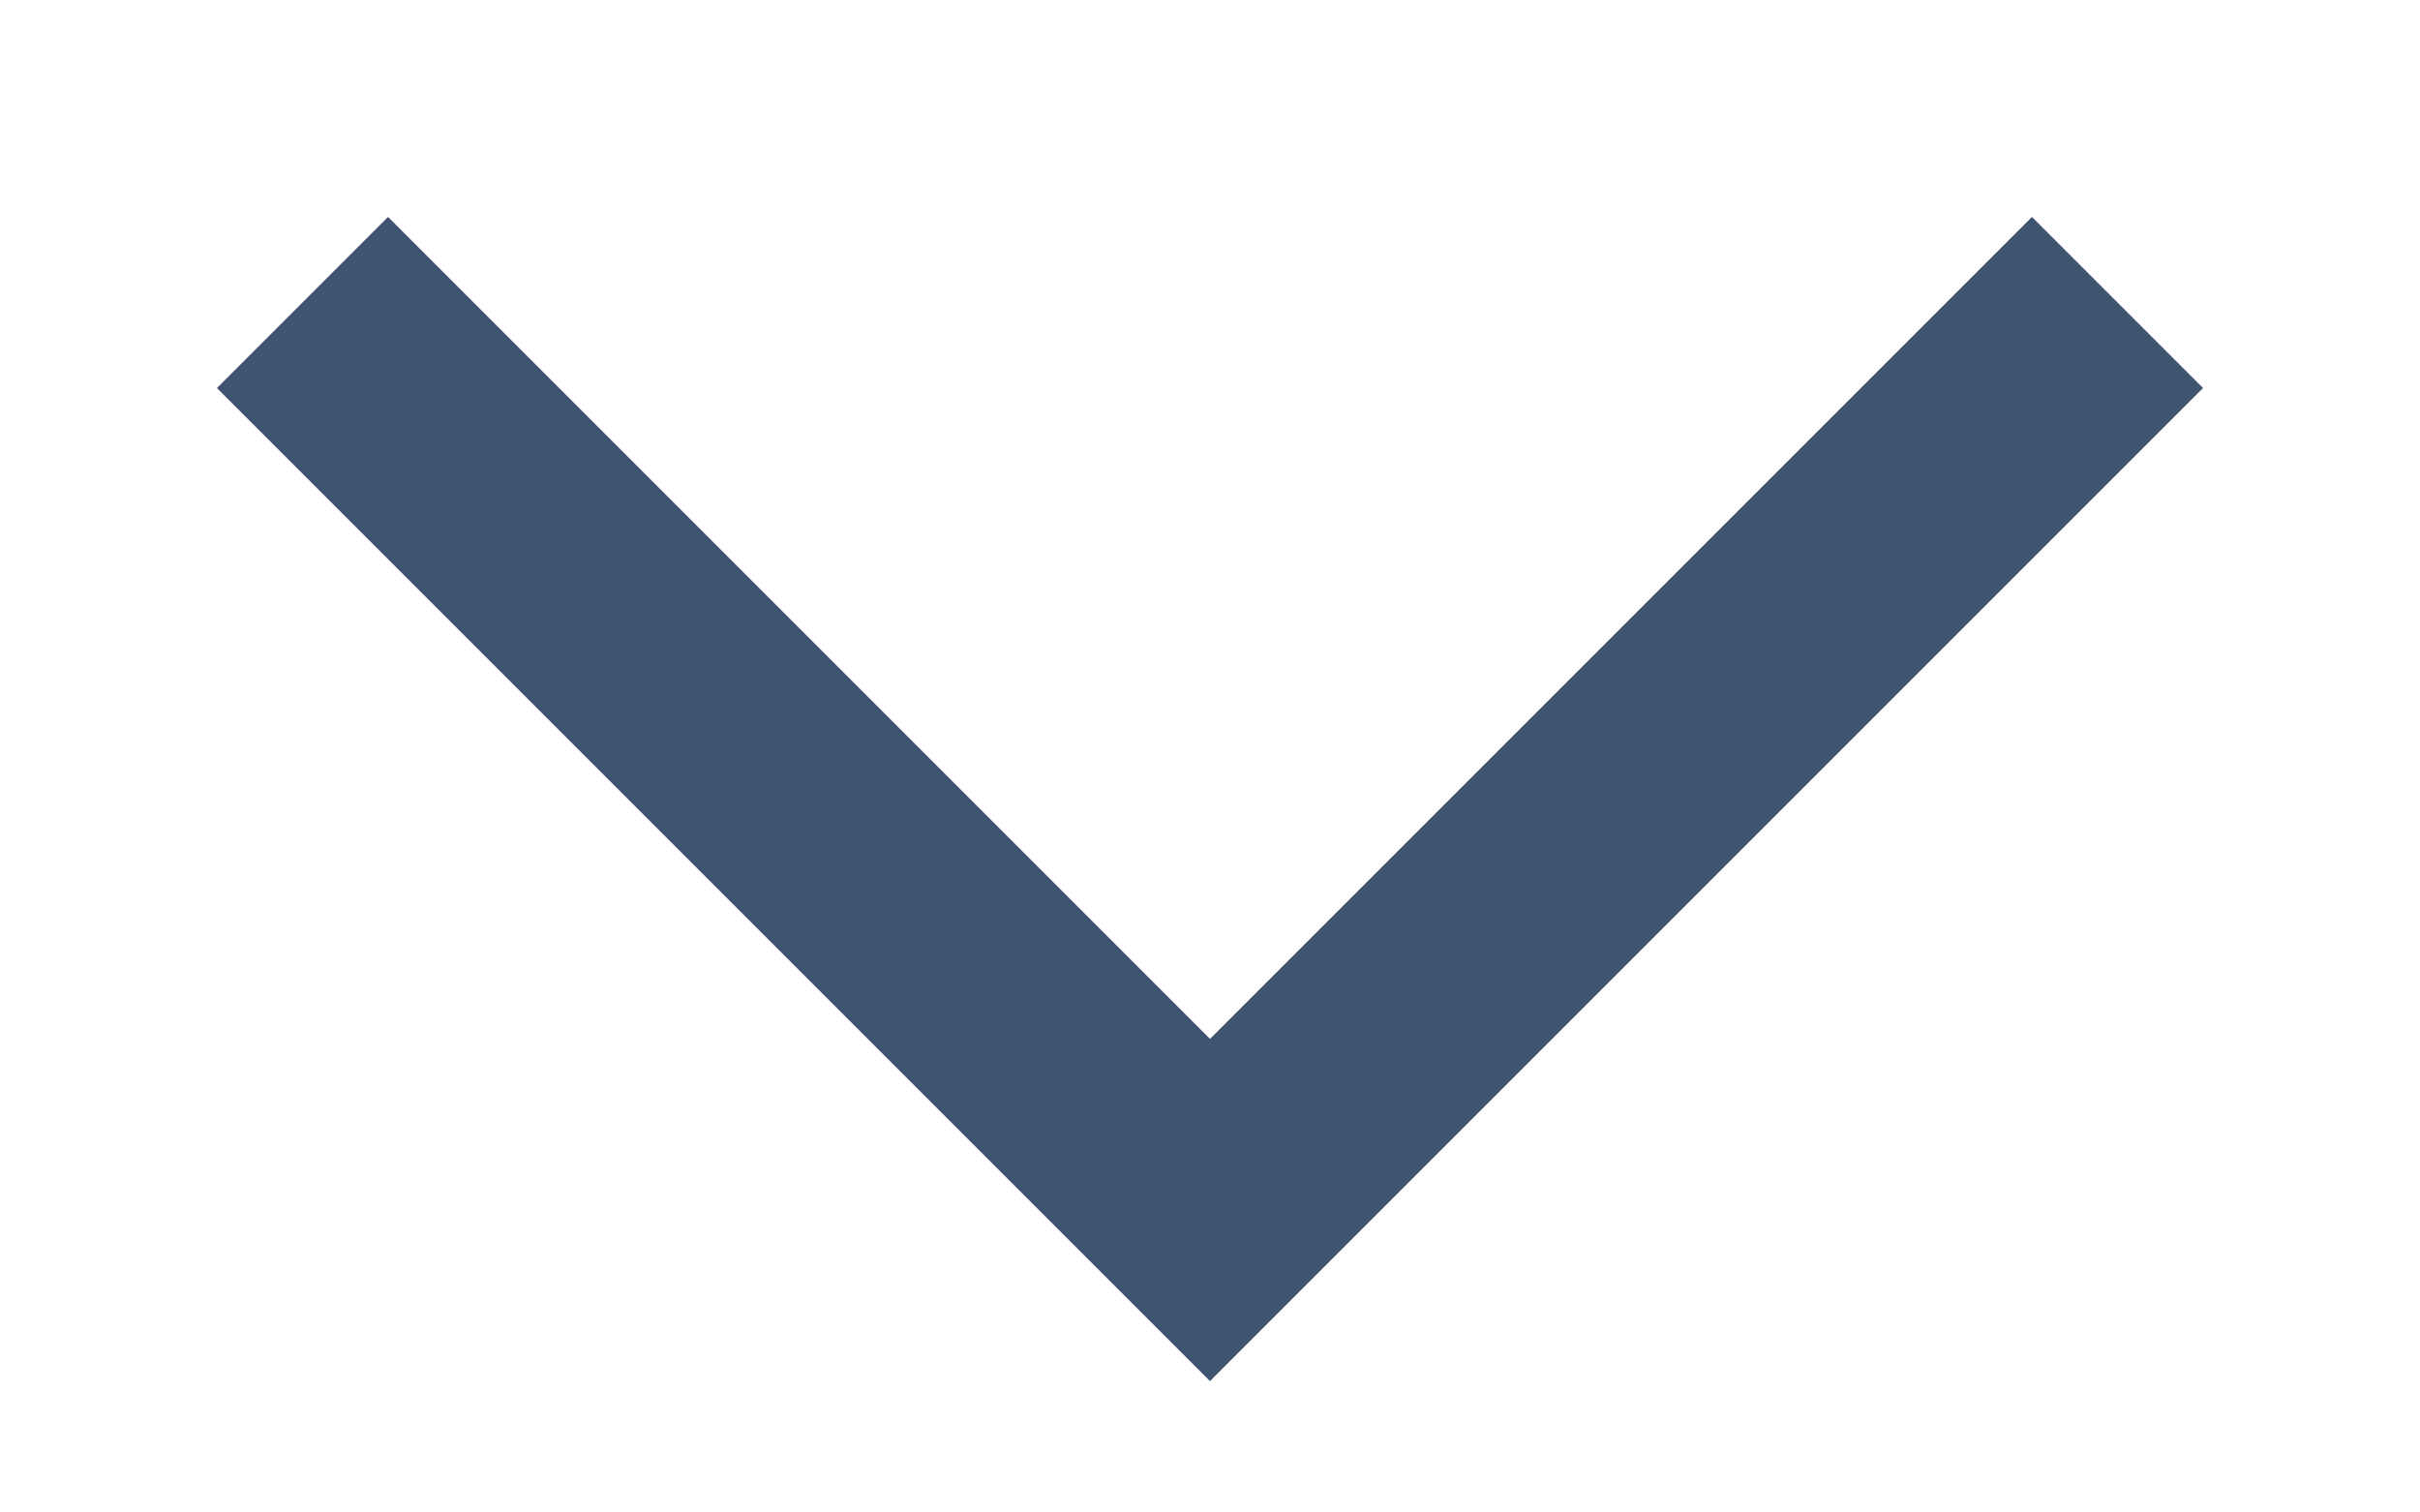 <?xml version="1.0" encoding="UTF-8"?> <svg xmlns="http://www.w3.org/2000/svg" width="8" height="5" fill="none"> <g clip-path="url(#a)"> <path stroke="#3F5471" stroke-width=".8" d="m1 1 3 3 3-3"></path> </g> <defs> <clipPath id="a"> <path fill="#fff" d="M0 0h8v5H0z"></path> </clipPath> </defs> </svg> 